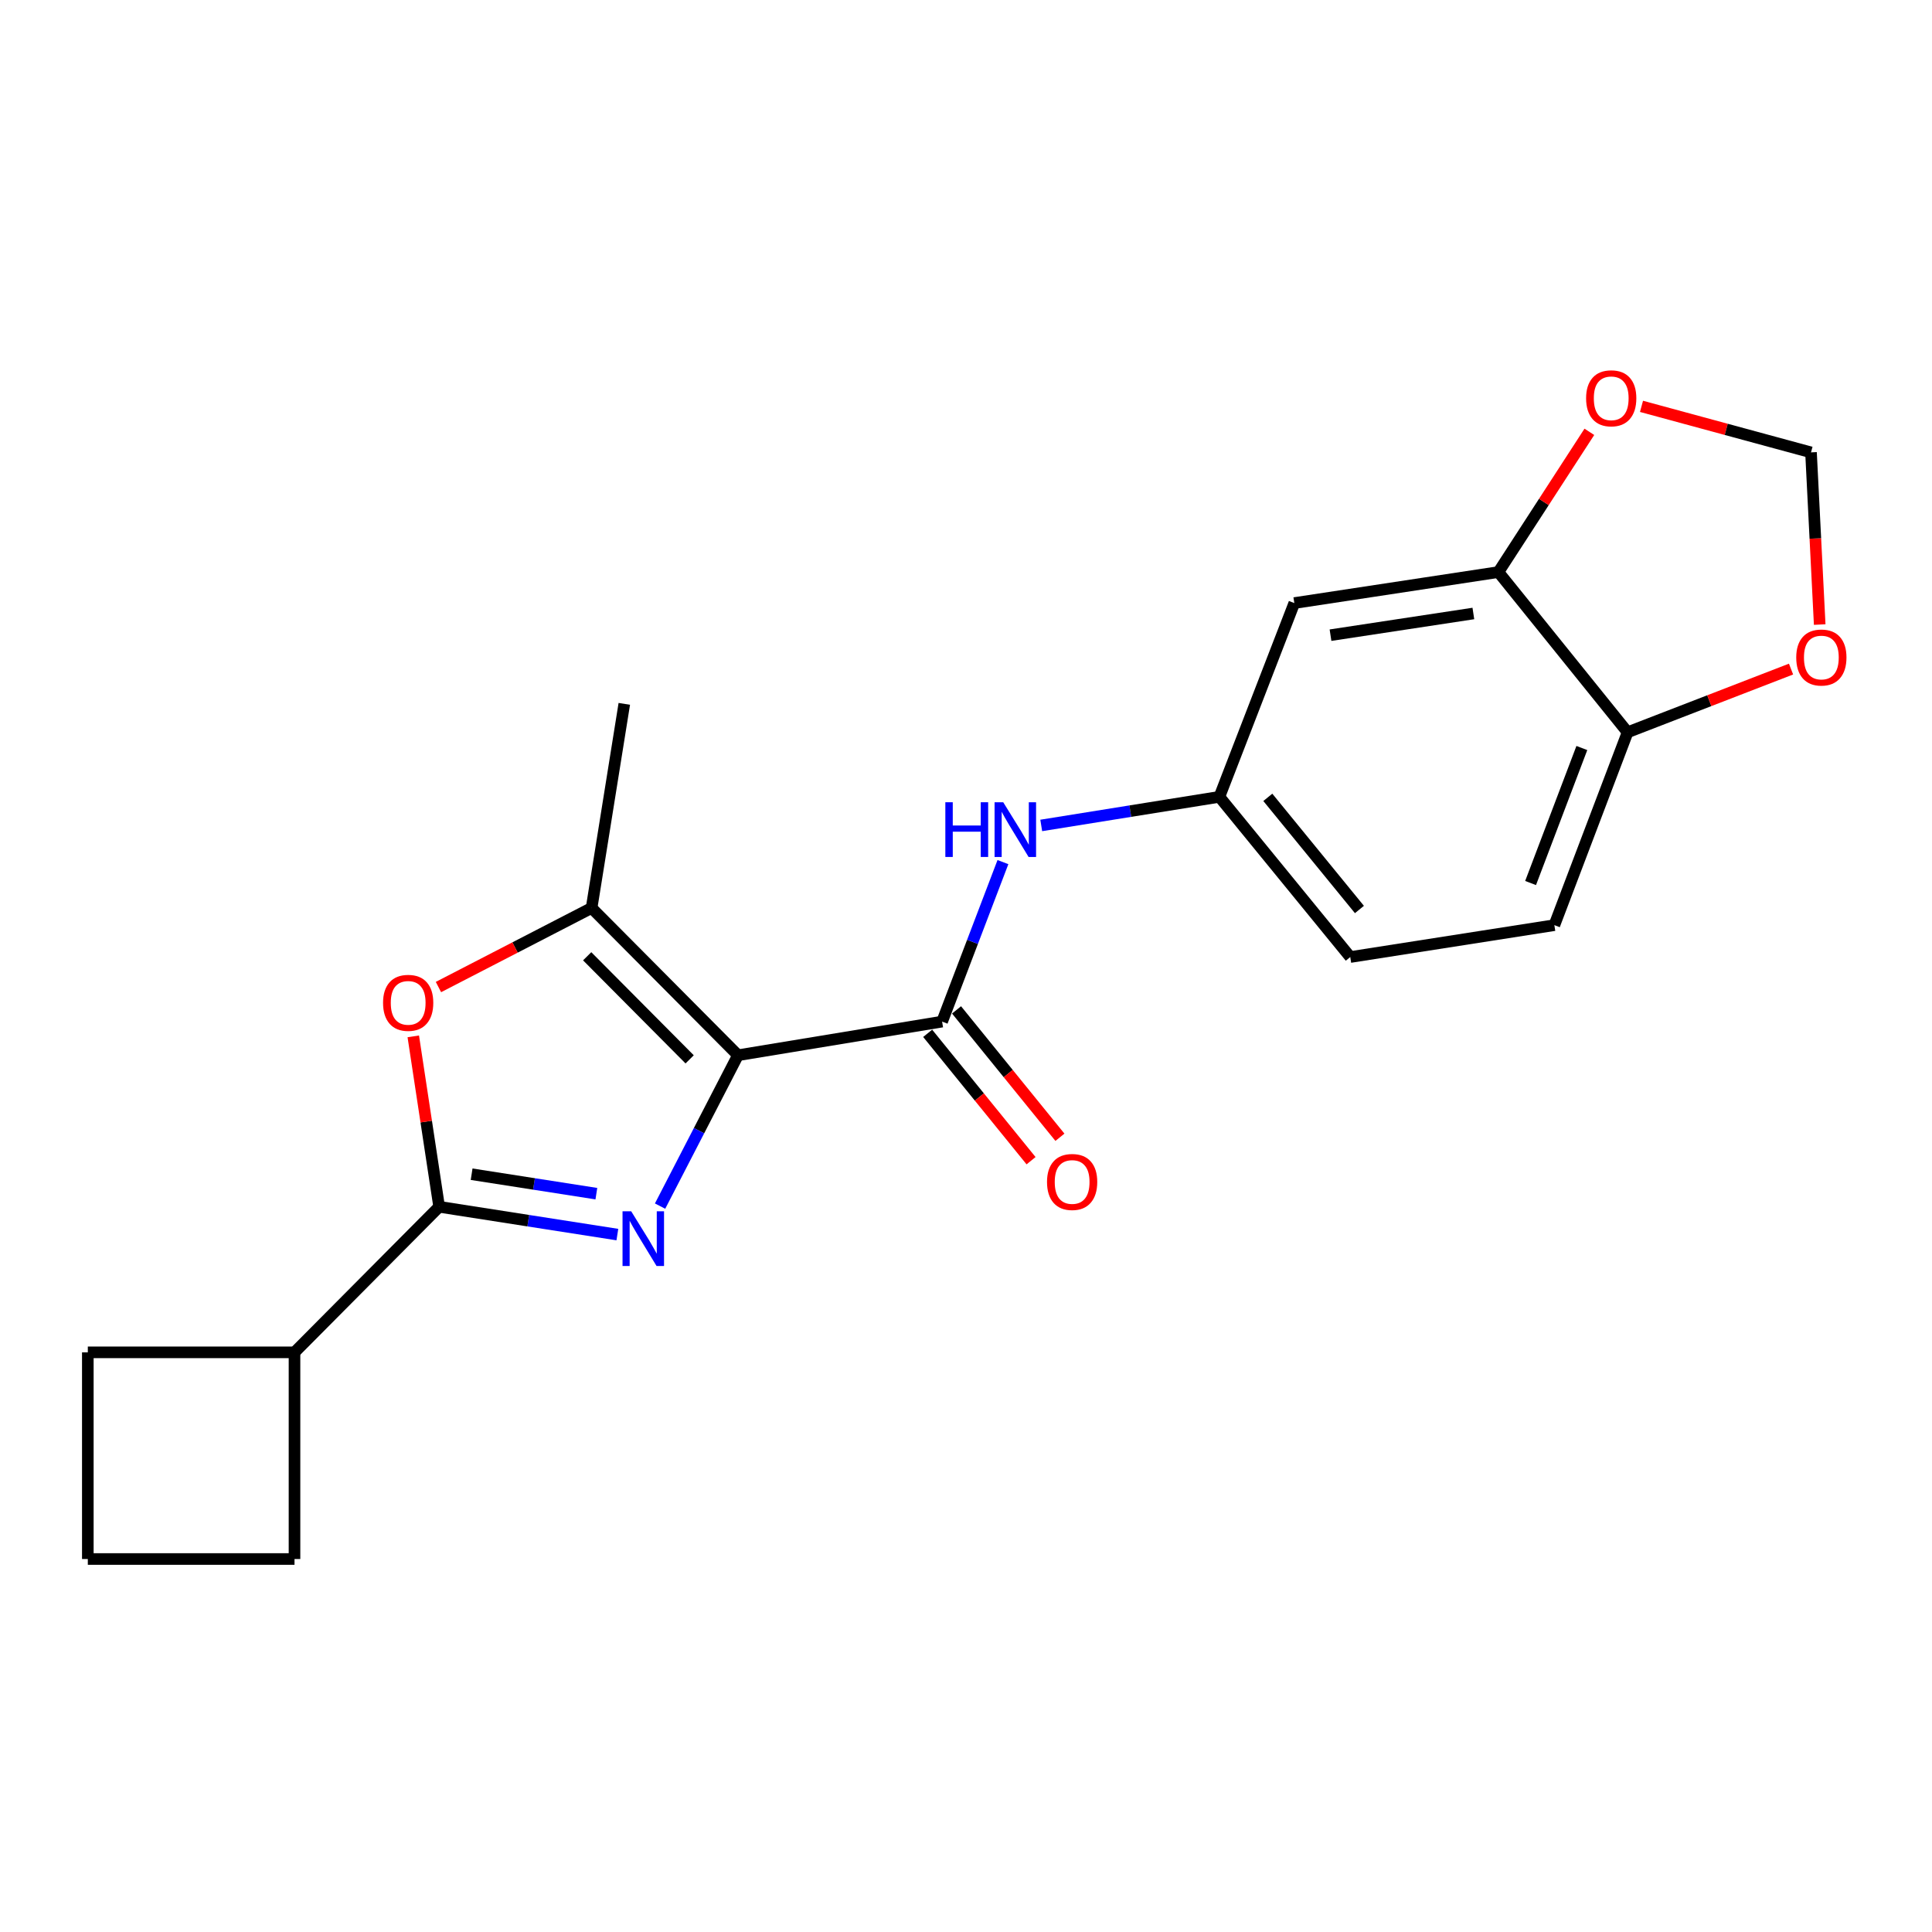 <?xml version='1.0' encoding='iso-8859-1'?>
<svg version='1.1' baseProfile='full'
              xmlns='http://www.w3.org/2000/svg'
                      xmlns:rdkit='http://www.rdkit.org/xml'
                      xmlns:xlink='http://www.w3.org/1999/xlink'
                  xml:space='preserve'
width='1000px' height='1000px' viewBox='0 0 1000 1000'>
<!-- END OF HEADER -->
<rect style='opacity:1.0;fill:#FFFFFF;stroke:none' width='1000' height='1000' x='0' y='0'> </rect>
<path class='bond-0' d='M 381.978,546.189 L 361.816,585.234' style='fill:none;fill-rule:evenodd;stroke:#000000;stroke-width:6px;stroke-linecap:butt;stroke-linejoin:miter;stroke-opacity:1' />
<path class='bond-0' d='M 361.816,585.234 L 341.653,624.278' style='fill:none;fill-rule:evenodd;stroke:#0000FF;stroke-width:6px;stroke-linecap:butt;stroke-linejoin:miter;stroke-opacity:1' />
<path class='bond-2' d='M 381.978,546.189 L 487.633,528.781' style='fill:none;fill-rule:evenodd;stroke:#000000;stroke-width:6px;stroke-linecap:butt;stroke-linejoin:miter;stroke-opacity:1' />
<path class='bond-3' d='M 381.978,546.189 L 306.209,469.96' style='fill:none;fill-rule:evenodd;stroke:#000000;stroke-width:6px;stroke-linecap:butt;stroke-linejoin:miter;stroke-opacity:1' />
<path class='bond-3' d='M 356.962,548.323 L 303.923,494.963' style='fill:none;fill-rule:evenodd;stroke:#000000;stroke-width:6px;stroke-linecap:butt;stroke-linejoin:miter;stroke-opacity:1' />
<path class='bond-1' d='M 319.549,639.017 L 273.428,631.824' style='fill:none;fill-rule:evenodd;stroke:#0000FF;stroke-width:6px;stroke-linecap:butt;stroke-linejoin:miter;stroke-opacity:1' />
<path class='bond-1' d='M 273.428,631.824 L 227.307,624.631' style='fill:none;fill-rule:evenodd;stroke:#000000;stroke-width:6px;stroke-linecap:butt;stroke-linejoin:miter;stroke-opacity:1' />
<path class='bond-1' d='M 308.678,617.842 L 276.394,612.807' style='fill:none;fill-rule:evenodd;stroke:#0000FF;stroke-width:6px;stroke-linecap:butt;stroke-linejoin:miter;stroke-opacity:1' />
<path class='bond-1' d='M 276.394,612.807 L 244.109,607.772' style='fill:none;fill-rule:evenodd;stroke:#000000;stroke-width:6px;stroke-linecap:butt;stroke-linejoin:miter;stroke-opacity:1' />
<path class='bond-14' d='M 227.307,624.631 L 152.436,699.973' style='fill:none;fill-rule:evenodd;stroke:#000000;stroke-width:6px;stroke-linecap:butt;stroke-linejoin:miter;stroke-opacity:1' />
<path class='bond-21' d='M 227.307,624.631 L 220.61,580.525' style='fill:none;fill-rule:evenodd;stroke:#000000;stroke-width:6px;stroke-linecap:butt;stroke-linejoin:miter;stroke-opacity:1' />
<path class='bond-21' d='M 220.61,580.525 L 213.914,536.418' style='fill:none;fill-rule:evenodd;stroke:#FF0000;stroke-width:6px;stroke-linecap:butt;stroke-linejoin:miter;stroke-opacity:1' />
<path class='bond-5' d='M 487.633,528.781 L 503.374,487.501' style='fill:none;fill-rule:evenodd;stroke:#000000;stroke-width:6px;stroke-linecap:butt;stroke-linejoin:miter;stroke-opacity:1' />
<path class='bond-5' d='M 503.374,487.501 L 519.115,446.221' style='fill:none;fill-rule:evenodd;stroke:#0000FF;stroke-width:6px;stroke-linecap:butt;stroke-linejoin:miter;stroke-opacity:1' />
<path class='bond-12' d='M 480.161,534.846 L 506.917,567.812' style='fill:none;fill-rule:evenodd;stroke:#000000;stroke-width:6px;stroke-linecap:butt;stroke-linejoin:miter;stroke-opacity:1' />
<path class='bond-12' d='M 506.917,567.812 L 533.673,600.778' style='fill:none;fill-rule:evenodd;stroke:#FF0000;stroke-width:6px;stroke-linecap:butt;stroke-linejoin:miter;stroke-opacity:1' />
<path class='bond-12' d='M 495.106,522.717 L 521.861,555.683' style='fill:none;fill-rule:evenodd;stroke:#000000;stroke-width:6px;stroke-linecap:butt;stroke-linejoin:miter;stroke-opacity:1' />
<path class='bond-12' d='M 521.861,555.683 L 548.617,588.649' style='fill:none;fill-rule:evenodd;stroke:#FF0000;stroke-width:6px;stroke-linecap:butt;stroke-linejoin:miter;stroke-opacity:1' />
<path class='bond-4' d='M 306.209,469.96 L 266.574,490.427' style='fill:none;fill-rule:evenodd;stroke:#000000;stroke-width:6px;stroke-linecap:butt;stroke-linejoin:miter;stroke-opacity:1' />
<path class='bond-4' d='M 266.574,490.427 L 226.939,510.894' style='fill:none;fill-rule:evenodd;stroke:#FF0000;stroke-width:6px;stroke-linecap:butt;stroke-linejoin:miter;stroke-opacity:1' />
<path class='bond-17' d='M 306.209,469.96 L 323.136,364.315' style='fill:none;fill-rule:evenodd;stroke:#000000;stroke-width:6px;stroke-linecap:butt;stroke-linejoin:miter;stroke-opacity:1' />
<path class='bond-10' d='M 538.943,427.249 L 585.048,419.846' style='fill:none;fill-rule:evenodd;stroke:#0000FF;stroke-width:6px;stroke-linecap:butt;stroke-linejoin:miter;stroke-opacity:1' />
<path class='bond-10' d='M 585.048,419.846 L 631.152,412.444' style='fill:none;fill-rule:evenodd;stroke:#000000;stroke-width:6px;stroke-linecap:butt;stroke-linejoin:miter;stroke-opacity:1' />
<path class='bond-6' d='M 775.569,296.106 L 669.935,312.145' style='fill:none;fill-rule:evenodd;stroke:#000000;stroke-width:6px;stroke-linecap:butt;stroke-linejoin:miter;stroke-opacity:1' />
<path class='bond-6' d='M 762.613,317.541 L 688.669,328.768' style='fill:none;fill-rule:evenodd;stroke:#000000;stroke-width:6px;stroke-linecap:butt;stroke-linejoin:miter;stroke-opacity:1' />
<path class='bond-9' d='M 775.569,296.106 L 799.109,259.811' style='fill:none;fill-rule:evenodd;stroke:#000000;stroke-width:6px;stroke-linecap:butt;stroke-linejoin:miter;stroke-opacity:1' />
<path class='bond-9' d='M 799.109,259.811 L 822.649,223.516' style='fill:none;fill-rule:evenodd;stroke:#FF0000;stroke-width:6px;stroke-linecap:butt;stroke-linejoin:miter;stroke-opacity:1' />
<path class='bond-23' d='M 775.569,296.106 L 842.442,379.029' style='fill:none;fill-rule:evenodd;stroke:#000000;stroke-width:6px;stroke-linecap:butt;stroke-linejoin:miter;stroke-opacity:1' />
<path class='bond-7' d='M 669.935,312.145 L 631.152,412.444' style='fill:none;fill-rule:evenodd;stroke:#000000;stroke-width:6px;stroke-linecap:butt;stroke-linejoin:miter;stroke-opacity:1' />
<path class='bond-8' d='M 842.442,379.029 L 804.536,478.856' style='fill:none;fill-rule:evenodd;stroke:#000000;stroke-width:6px;stroke-linecap:butt;stroke-linejoin:miter;stroke-opacity:1' />
<path class='bond-8' d='M 818.762,387.17 L 792.228,457.05' style='fill:none;fill-rule:evenodd;stroke:#000000;stroke-width:6px;stroke-linecap:butt;stroke-linejoin:miter;stroke-opacity:1' />
<path class='bond-11' d='M 842.442,379.029 L 884.741,362.671' style='fill:none;fill-rule:evenodd;stroke:#000000;stroke-width:6px;stroke-linecap:butt;stroke-linejoin:miter;stroke-opacity:1' />
<path class='bond-11' d='M 884.741,362.671 L 927.041,346.313' style='fill:none;fill-rule:evenodd;stroke:#FF0000;stroke-width:6px;stroke-linecap:butt;stroke-linejoin:miter;stroke-opacity:1' />
<path class='bond-13' d='M 849.641,210.33 L 893.507,222.241' style='fill:none;fill-rule:evenodd;stroke:#FF0000;stroke-width:6px;stroke-linecap:butt;stroke-linejoin:miter;stroke-opacity:1' />
<path class='bond-13' d='M 893.507,222.241 L 937.372,234.152' style='fill:none;fill-rule:evenodd;stroke:#000000;stroke-width:6px;stroke-linecap:butt;stroke-linejoin:miter;stroke-opacity:1' />
<path class='bond-16' d='M 631.152,412.444 L 698.891,495.366' style='fill:none;fill-rule:evenodd;stroke:#000000;stroke-width:6px;stroke-linecap:butt;stroke-linejoin:miter;stroke-opacity:1' />
<path class='bond-16' d='M 656.219,412.706 L 703.636,470.751' style='fill:none;fill-rule:evenodd;stroke:#000000;stroke-width:6px;stroke-linecap:butt;stroke-linejoin:miter;stroke-opacity:1' />
<path class='bond-24' d='M 941.872,323.27 L 939.622,278.711' style='fill:none;fill-rule:evenodd;stroke:#FF0000;stroke-width:6px;stroke-linecap:butt;stroke-linejoin:miter;stroke-opacity:1' />
<path class='bond-24' d='M 939.622,278.711 L 937.372,234.152' style='fill:none;fill-rule:evenodd;stroke:#000000;stroke-width:6px;stroke-linecap:butt;stroke-linejoin:miter;stroke-opacity:1' />
<path class='bond-19' d='M 152.436,699.973 L 45.455,699.973' style='fill:none;fill-rule:evenodd;stroke:#000000;stroke-width:6px;stroke-linecap:butt;stroke-linejoin:miter;stroke-opacity:1' />
<path class='bond-20' d='M 152.436,699.973 L 152.436,806.943' style='fill:none;fill-rule:evenodd;stroke:#000000;stroke-width:6px;stroke-linecap:butt;stroke-linejoin:miter;stroke-opacity:1' />
<path class='bond-15' d='M 804.536,478.856 L 698.891,495.366' style='fill:none;fill-rule:evenodd;stroke:#000000;stroke-width:6px;stroke-linecap:butt;stroke-linejoin:miter;stroke-opacity:1' />
<path class='bond-18' d='M 45.455,806.943 L 152.436,806.943' style='fill:none;fill-rule:evenodd;stroke:#000000;stroke-width:6px;stroke-linecap:butt;stroke-linejoin:miter;stroke-opacity:1' />
<path class='bond-22' d='M 45.455,806.943 L 45.455,699.973' style='fill:none;fill-rule:evenodd;stroke:#000000;stroke-width:6px;stroke-linecap:butt;stroke-linejoin:miter;stroke-opacity:1' />
<path  class='atom-1' d='M 326.702 626.949
L 335.982 641.949
Q 336.902 643.429, 338.382 646.109
Q 339.862 648.789, 339.942 648.949
L 339.942 626.949
L 343.702 626.949
L 343.702 655.269
L 339.822 655.269
L 329.862 638.869
Q 328.702 636.949, 327.462 634.749
Q 326.262 632.549, 325.902 631.869
L 325.902 655.269
L 322.222 655.269
L 322.222 626.949
L 326.702 626.949
' fill='#0000FF'/>
<path  class='atom-5' d='M 198.268 519.066
Q 198.268 512.266, 201.628 508.466
Q 204.988 504.666, 211.268 504.666
Q 217.548 504.666, 220.908 508.466
Q 224.268 512.266, 224.268 519.066
Q 224.268 525.946, 220.868 529.866
Q 217.468 533.746, 211.268 533.746
Q 205.028 533.746, 201.628 529.866
Q 198.268 525.986, 198.268 519.066
M 211.268 530.546
Q 215.588 530.546, 217.908 527.666
Q 220.268 524.746, 220.268 519.066
Q 220.268 513.506, 217.908 510.706
Q 215.588 507.866, 211.268 507.866
Q 206.948 507.866, 204.588 510.666
Q 202.268 513.466, 202.268 519.066
Q 202.268 524.786, 204.588 527.666
Q 206.948 530.546, 211.268 530.546
' fill='#FF0000'/>
<path  class='atom-6' d='M 489.309 415.242
L 493.149 415.242
L 493.149 427.282
L 507.629 427.282
L 507.629 415.242
L 511.469 415.242
L 511.469 443.562
L 507.629 443.562
L 507.629 430.482
L 493.149 430.482
L 493.149 443.562
L 489.309 443.562
L 489.309 415.242
' fill='#0000FF'/>
<path  class='atom-6' d='M 519.269 415.242
L 528.549 430.242
Q 529.469 431.722, 530.949 434.402
Q 532.429 437.082, 532.509 437.242
L 532.509 415.242
L 536.269 415.242
L 536.269 443.562
L 532.389 443.562
L 522.429 427.162
Q 521.269 425.242, 520.029 423.042
Q 518.829 420.842, 518.469 420.162
L 518.469 443.562
L 514.789 443.562
L 514.789 415.242
L 519.269 415.242
' fill='#0000FF'/>
<path  class='atom-10' d='M 820.962 206.153
Q 820.962 199.353, 824.322 195.553
Q 827.682 191.753, 833.962 191.753
Q 840.242 191.753, 843.602 195.553
Q 846.962 199.353, 846.962 206.153
Q 846.962 213.033, 843.562 216.953
Q 840.162 220.833, 833.962 220.833
Q 827.722 220.833, 824.322 216.953
Q 820.962 213.073, 820.962 206.153
M 833.962 217.633
Q 838.282 217.633, 840.602 214.753
Q 842.962 211.833, 842.962 206.153
Q 842.962 200.593, 840.602 197.793
Q 838.282 194.953, 833.962 194.953
Q 829.642 194.953, 827.282 197.753
Q 824.962 200.553, 824.962 206.153
Q 824.962 211.873, 827.282 214.753
Q 829.642 217.633, 833.962 217.633
' fill='#FF0000'/>
<path  class='atom-12' d='M 929.729 340.326
Q 929.729 333.526, 933.089 329.726
Q 936.449 325.926, 942.729 325.926
Q 949.009 325.926, 952.369 329.726
Q 955.729 333.526, 955.729 340.326
Q 955.729 347.206, 952.329 351.126
Q 948.929 355.006, 942.729 355.006
Q 936.489 355.006, 933.089 351.126
Q 929.729 347.246, 929.729 340.326
M 942.729 351.806
Q 947.049 351.806, 949.369 348.926
Q 951.729 346.006, 951.729 340.326
Q 951.729 334.766, 949.369 331.966
Q 947.049 329.126, 942.729 329.126
Q 938.409 329.126, 936.049 331.926
Q 933.729 334.726, 933.729 340.326
Q 933.729 346.046, 936.049 348.926
Q 938.409 351.806, 942.729 351.806
' fill='#FF0000'/>
<path  class='atom-13' d='M 541.934 611.784
Q 541.934 604.984, 545.294 601.184
Q 548.654 597.384, 554.934 597.384
Q 561.214 597.384, 564.574 601.184
Q 567.934 604.984, 567.934 611.784
Q 567.934 618.664, 564.534 622.584
Q 561.134 626.464, 554.934 626.464
Q 548.694 626.464, 545.294 622.584
Q 541.934 618.704, 541.934 611.784
M 554.934 623.264
Q 559.254 623.264, 561.574 620.384
Q 563.934 617.464, 563.934 611.784
Q 563.934 606.224, 561.574 603.424
Q 559.254 600.584, 554.934 600.584
Q 550.614 600.584, 548.254 603.384
Q 545.934 606.184, 545.934 611.784
Q 545.934 617.504, 548.254 620.384
Q 550.614 623.264, 554.934 623.264
' fill='#FF0000'/>
</svg>
